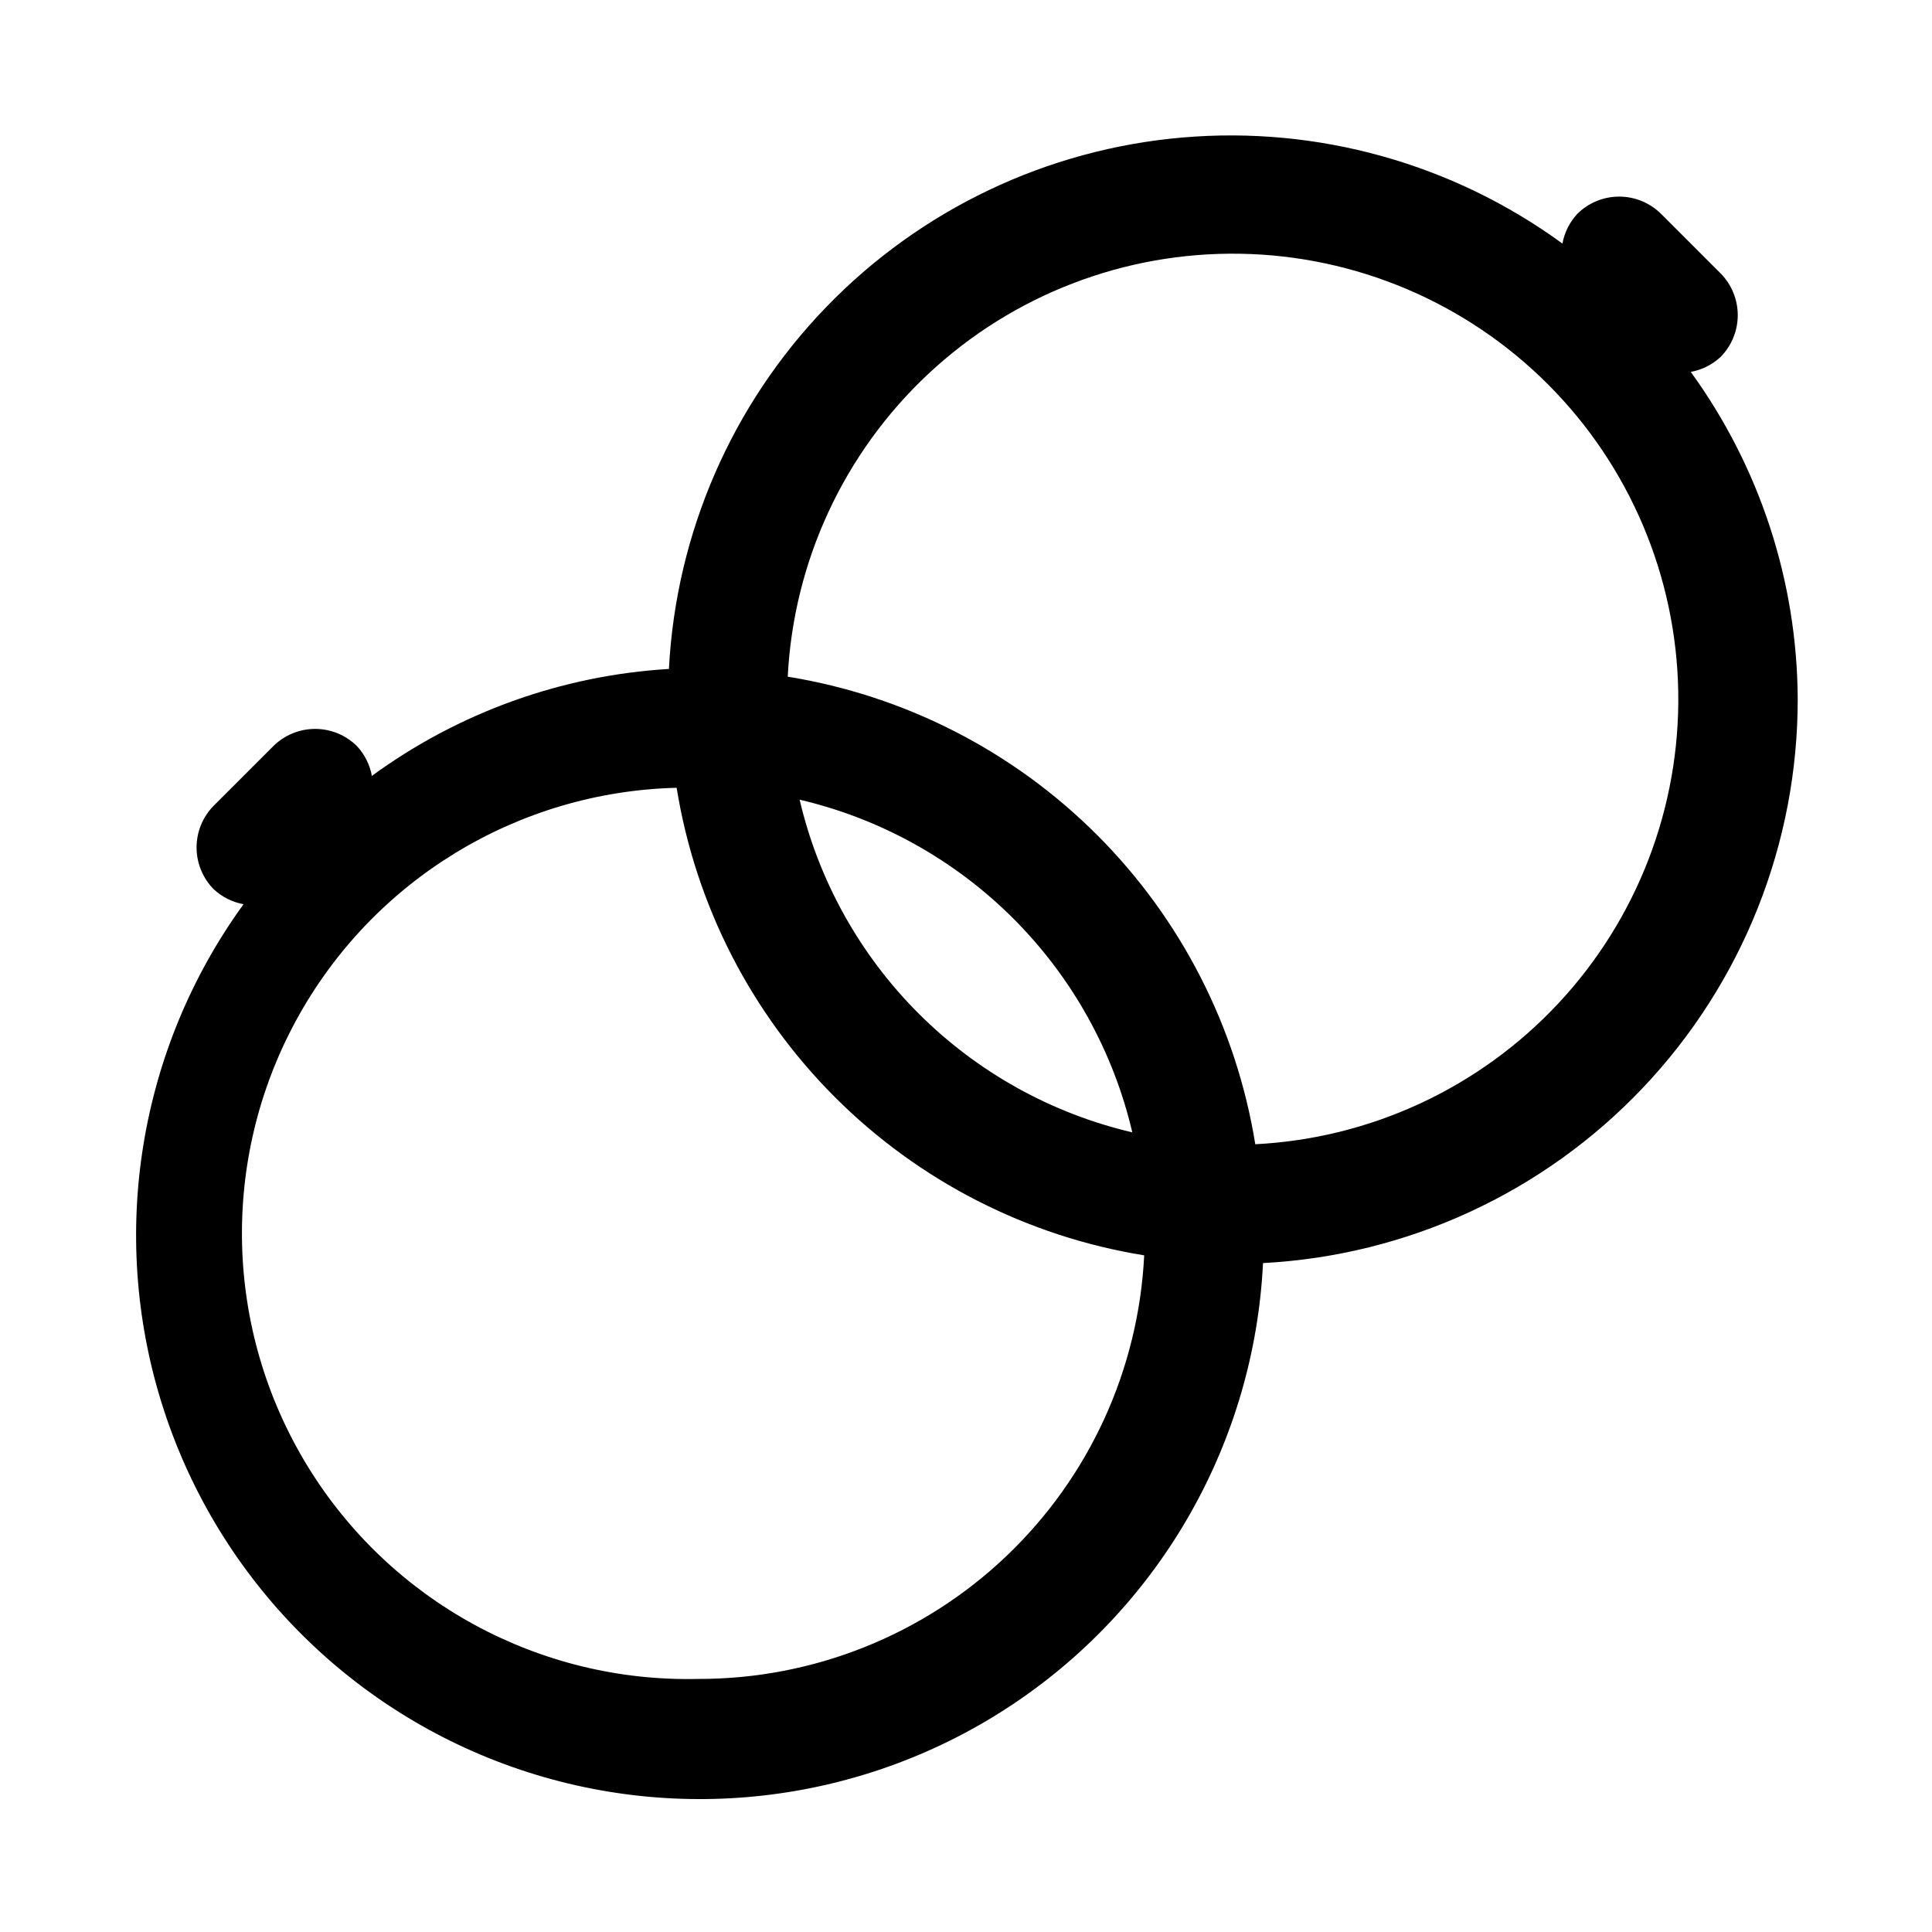 <?xml version="1.0" encoding="UTF-8"?>
<!-- Uploaded to: SVG Repo, www.svgrepo.com, Generator: SVG Repo Mixer Tools -->
<svg fill="#000000" width="800px" height="800px" version="1.1" viewBox="144 144 512 512" xmlns="http://www.w3.org/2000/svg">
 <path d="m620.41 329.15c-0.148-31.117-10.059-61.406-28.34-86.59 2.945-0.539 5.676-1.902 7.875-3.938 2.93-2.949 4.578-6.938 4.578-11.098 0-4.16-1.648-8.152-4.578-11.102l-15.742-15.742h-0.004c-2.949-2.934-6.941-4.578-11.098-4.578-4.16 0-8.152 1.645-11.102 4.578-2.031 2.195-3.398 4.926-3.934 7.871-29.078-21.219-64.848-31.203-100.71-28.109s-69.395 19.059-94.406 44.941c-25.012 25.887-39.812 59.949-41.676 95.895-28.414 1.707-55.738 11.543-78.719 28.34-0.539-2.945-1.902-5.676-3.938-7.871-2.949-2.934-6.938-4.578-11.098-4.578-4.16 0-8.152 1.645-11.102 4.578l-15.742 15.742c-2.934 2.949-4.578 6.941-4.578 11.102s1.645 8.148 4.578 11.098c2.195 2.035 4.926 3.398 7.871 3.938-27.699 38.18-35.742 87.199-21.695 132.23 14.047 45.031 48.531 80.785 93.027 96.445 44.492 15.66 93.77 9.391 132.93-16.914 39.152-26.305 63.586-69.551 65.91-116.66 38.289-2.019 74.34-18.664 100.71-46.496 26.371-27.832 41.043-64.73 40.988-103.07zm-291.27 259.78c-42.184 1.043-81.723-20.504-103.71-56.516-21.996-36.016-23.105-81.027-2.914-118.08 20.191-37.055 58.621-60.52 100.8-61.562 5.023 31.051 19.695 59.73 41.934 81.973 22.242 22.242 50.922 36.914 81.973 41.934-1.496 30.297-14.594 58.855-36.578 79.754-21.984 20.902-51.168 32.539-81.504 32.5zm26.766-233.01c21.453 5.023 41.074 15.941 56.652 31.52s26.492 35.199 31.516 56.648c-21.449-5.023-41.07-15.938-56.648-31.516s-26.496-35.199-31.52-56.652zm120.76 91.316c-5.019-31.051-19.691-59.73-41.934-81.973-22.242-22.238-50.922-36.91-81.973-41.934 1.551-30.586 14.926-59.375 37.301-80.289 22.375-20.914 52-32.312 82.621-31.797 30.625 0.516 59.848 12.91 81.504 34.566s34.051 50.883 34.566 81.504c0.52 30.621-10.883 60.246-31.797 82.621-20.914 22.375-49.703 35.75-80.289 37.301z"/>
</svg>
